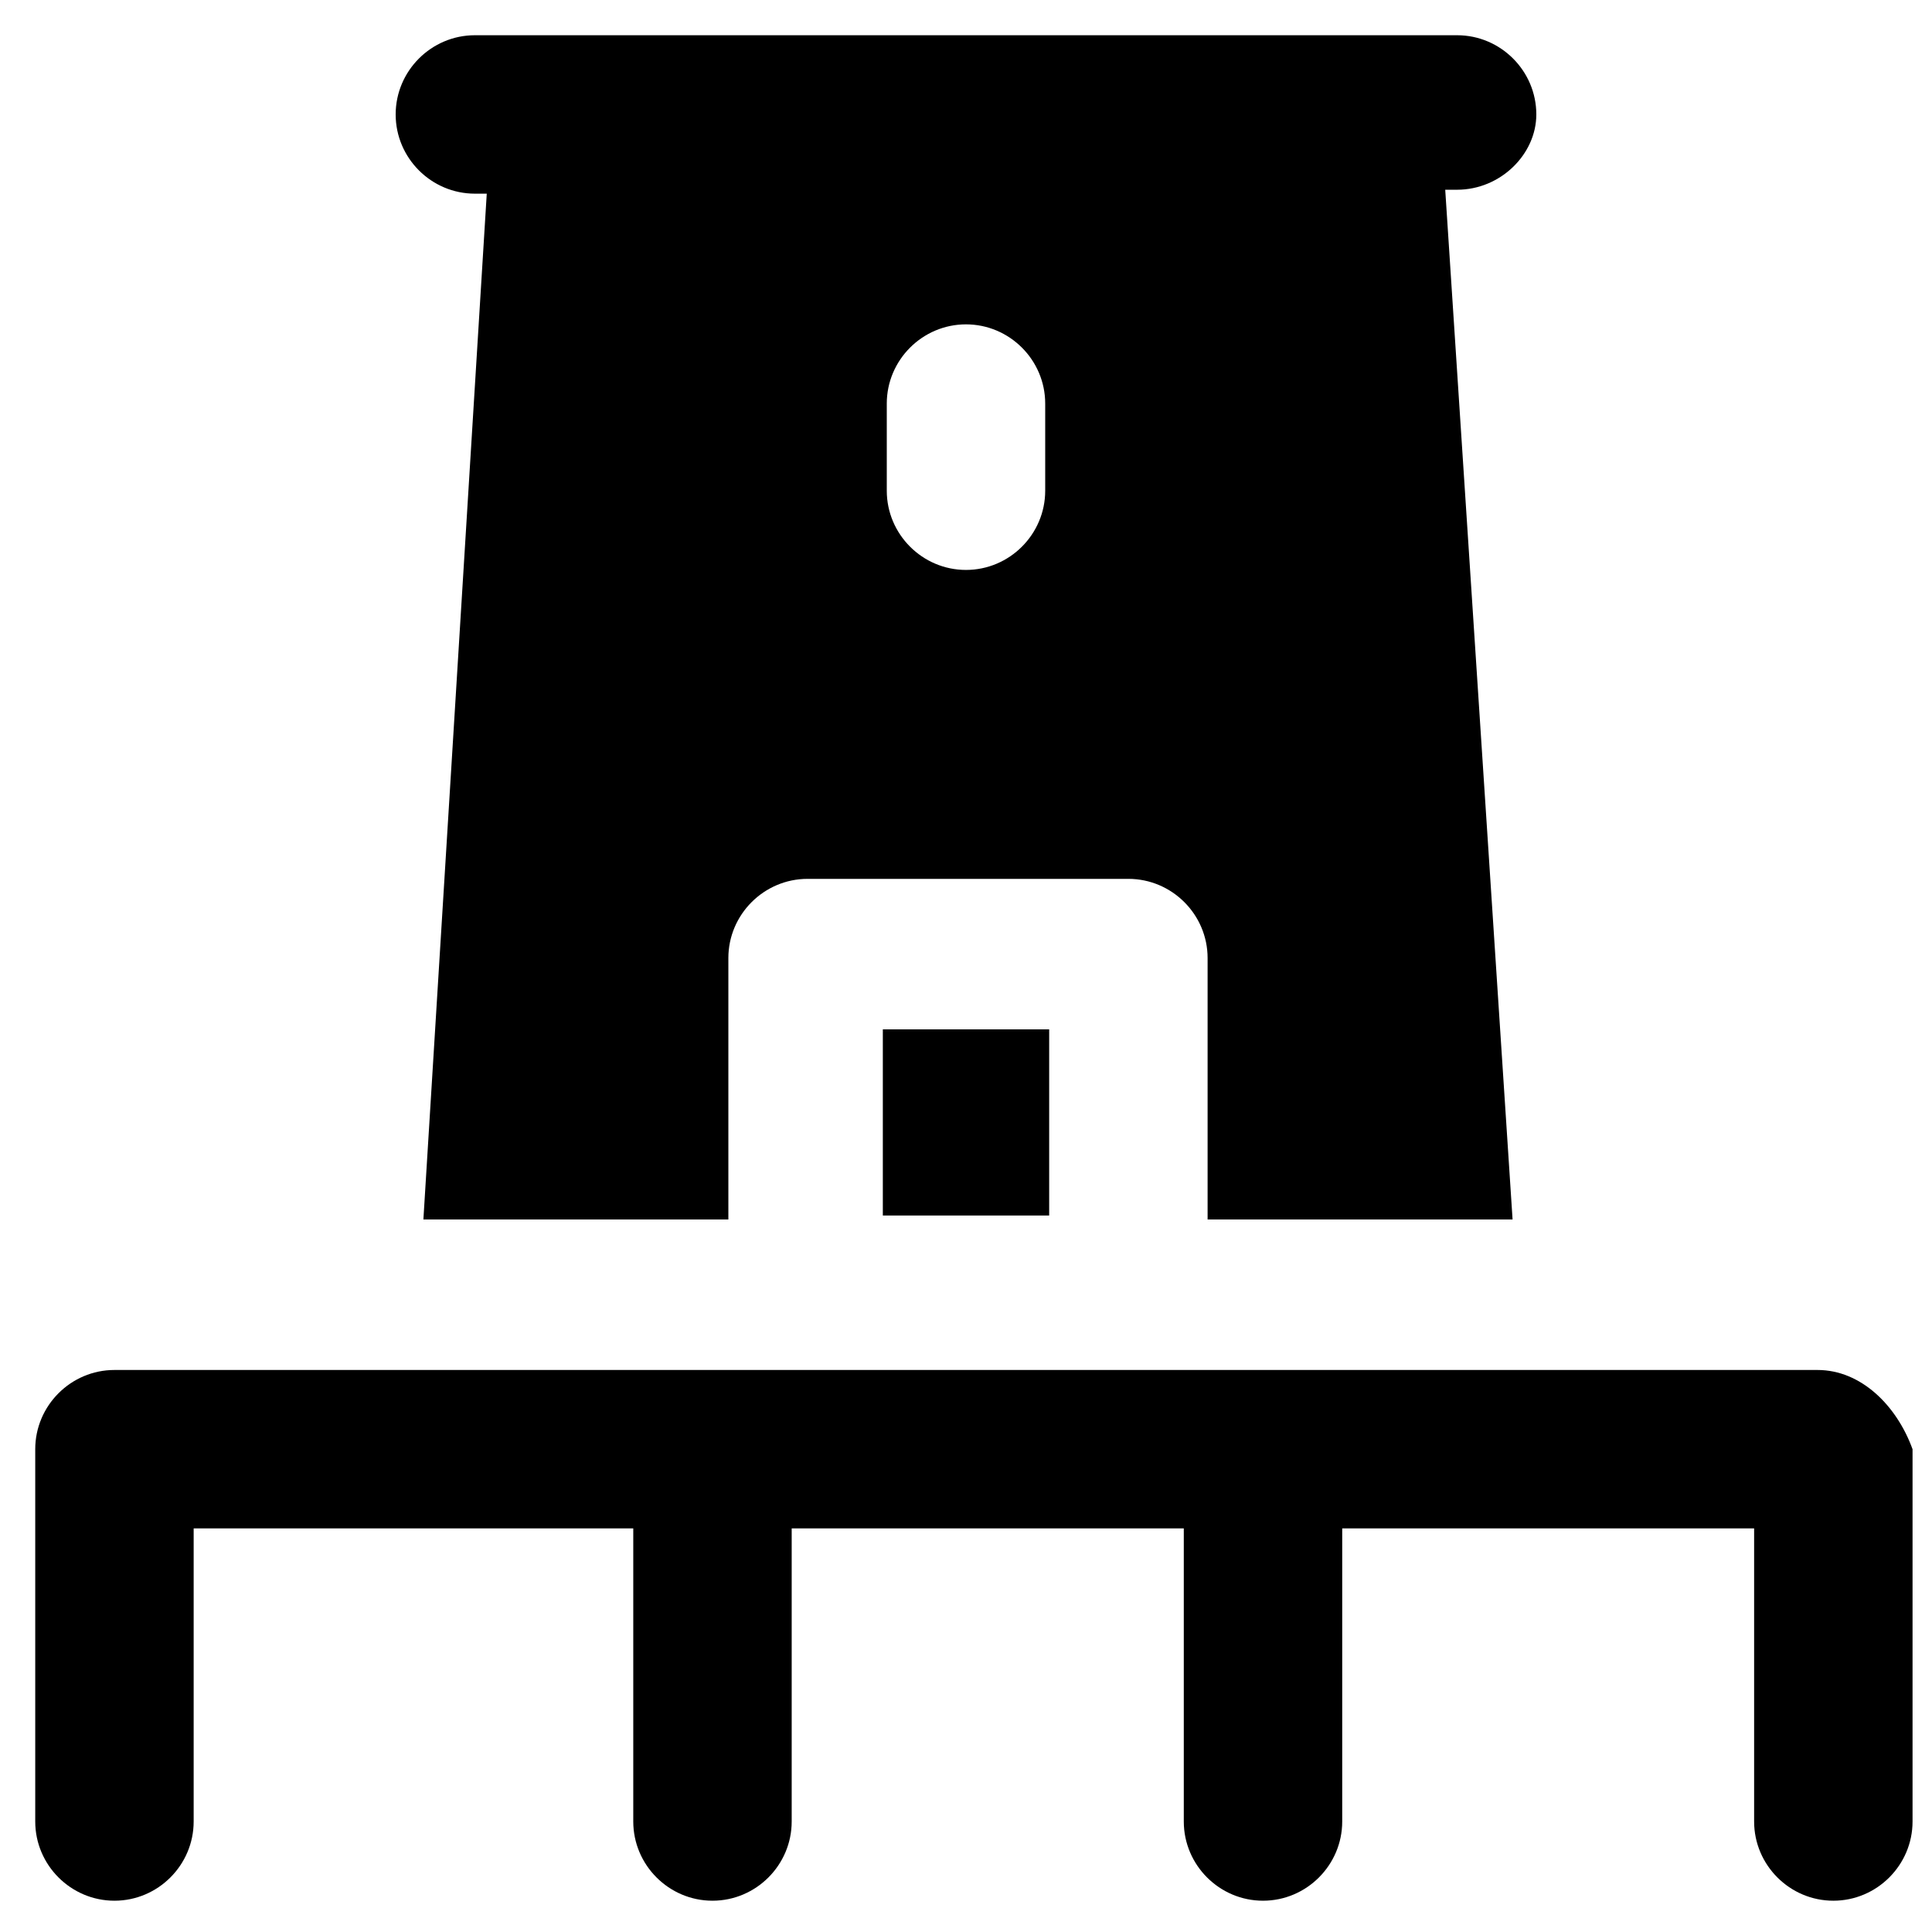 <?xml version="1.0" encoding="UTF-8"?>
<!-- Uploaded to: ICON Repo, www.iconrepo.com, Generator: ICON Repo Mixer Tools -->
<svg fill="#000000" width="800px" height="800px" version="1.1" viewBox="144 144 512 512" xmlns="http://www.w3.org/2000/svg">
 <g>
  <path d="m377.96 416.79h44.082v49.332h-44.082z"/>
  <path d="m625.66 507.06h-451.33c-11.547 0-20.992 9.445-20.992 20.992v98.664c0 11.547 9.445 20.992 20.992 20.992s20.992-9.445 20.992-20.992v-77.672h116.5v77.672c0 11.547 9.445 20.992 20.992 20.992 11.547 0 20.992-9.445 20.992-20.992v-77.672h103.91v77.672c0 11.547 9.445 20.992 20.992 20.992 11.547 0 20.992-9.445 20.992-20.992v-77.672h109.16v77.672c0 11.547 9.445 20.992 20.992 20.992 11.547 0 20.992-9.445 20.992-20.992v-98.664c-4.188-11.547-13.637-20.992-25.18-20.992z"/>
  <path d="m551.14 174.33c0-11.547-9.445-20.992-20.992-20.992h-260.3c-11.547 0-20.992 9.445-20.992 20.992s9.445 20.992 20.992 20.992h3.148l-16.793 271.85h80.82v-69.273c0-11.547 9.445-20.992 20.992-20.992h85.02c11.547 0 20.992 9.445 20.992 20.992v69.273h80.82l-17.848-272.89h3.148c11.547 0 20.992-9.449 20.992-19.945zm-130.15 99.715c0 11.547-9.445 20.992-20.992 20.992s-20.992-9.445-20.992-20.992v-23.094c0-11.547 9.445-20.992 20.992-20.992s20.992 9.445 20.992 20.992z"/>
 </g>
</svg>